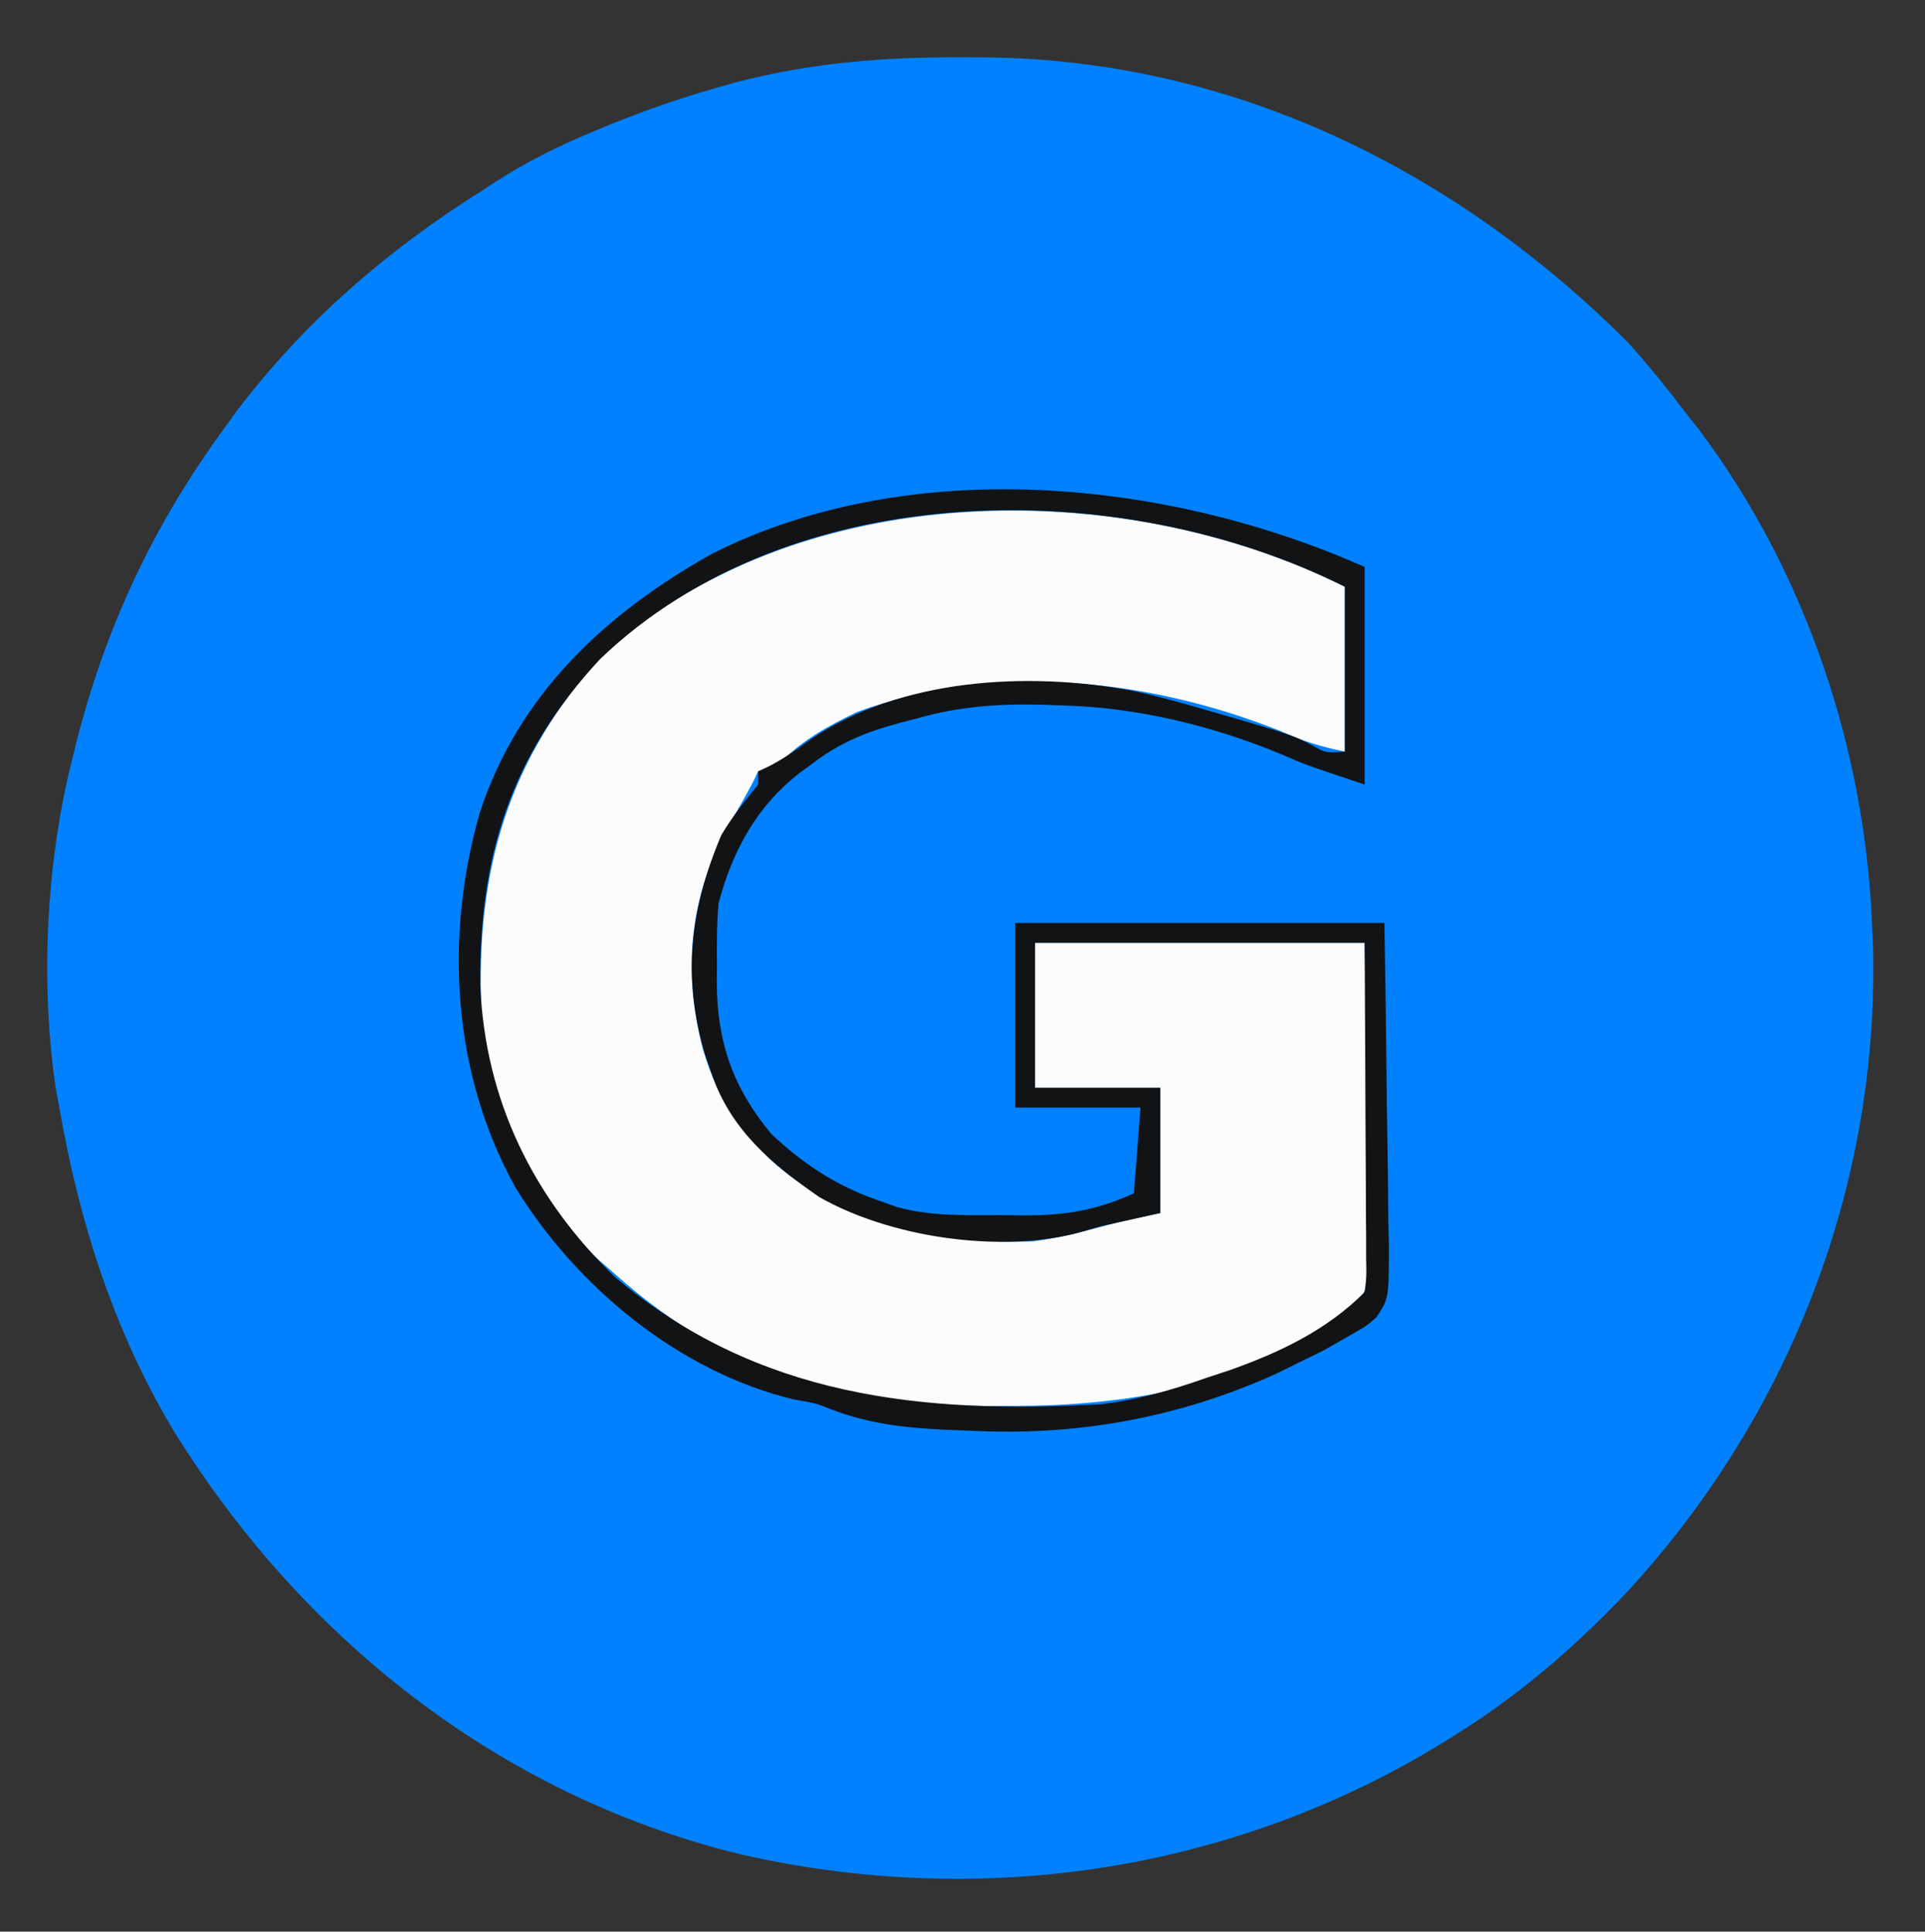 <?xml version="1.0" encoding="UTF-8"?>
<svg version="1.1" xmlns="http://www.w3.org/2000/svg" width="292" height="293">
<rect width="100%" height="100%" fill="#333333" stroke="none"/>
<path d="M0 0 C1.977 0.007 1.977 0.007 3.995 0.015 C41.401 0.464 75.093 17.119 101.25 43.312 C104.43 46.854 107.376 50.52 110.25 54.312 C111.103 55.39 111.103 55.39 111.973 56.488 C128.203 78.09 137.328 105.378 138.25 132.312 C138.29 133.137 138.33 133.963 138.371 134.812 C139.318 171.361 125.482 206.517 100.711 233.16 C92.939 241.305 84.791 248.332 75.25 254.312 C74.63 254.701 74.011 255.09 73.373 255.491 C41.345 275.225 3.125 280.936 -33.5 272.562 C-70.063 263.614 -100.195 239.629 -119.688 207.875 C-128.592 192.824 -133.778 176.482 -136.75 159.312 C-137.009 157.927 -137.009 157.927 -137.273 156.513 C-139.665 140.45 -138.766 122.019 -134.75 106.312 C-134.501 105.297 -134.501 105.297 -134.246 104.261 C-129.851 86.656 -122.466 70.93 -111.75 56.312 C-111.127 55.446 -110.505 54.58 -109.863 53.688 C-99.563 40.103 -87.105 29.354 -72.75 20.312 C-71.79 19.683 -71.79 19.683 -70.812 19.04 C-66.021 15.937 -61.142 13.503 -55.875 11.312 C-55.056 10.971 -54.236 10.629 -53.392 10.277 C-47.804 8.008 -42.181 6.068 -36.375 4.438 C-35.7 4.247 -35.024 4.056 -34.329 3.859 C-22.986 0.861 -11.702 -0.052 0 0 Z " fill="#0281FE" transform="translate(145.75,8.688)"/>
<path d="M0 0 C0 8.25 0 16.5 0 25 C-3.811 24.238 -6.441 23.366 -9.897 21.833 C-30.068 13.838 -53.412 11.436 -74 19 C-78.286 21.067 -82.3 23.251 -85.637 26.684 C-87 28 -87 28 -89 28 C-89.248 28.516 -89.495 29.031 -89.75 29.562 C-90.742 31.496 -91.825 33.383 -92.938 35.25 C-99.338 46.379 -100.587 57.768 -97.375 70.188 C-95.529 76.114 -93.325 80.55 -89 85 C-88.475 85.54 -87.951 86.08 -87.41 86.637 C-76.868 96.484 -61.56 99.761 -47.406 99.301 C-43.434 98.804 -39.616 97.819 -35.762 96.754 C-33.203 96.055 -30.601 95.52 -28 95 C-28 88.73 -28 82.46 -28 76 C-34.27 76 -40.54 76 -47 76 C-47 68.74 -47 61.48 -47 54 C-30.5 54 -14 54 3 54 C3.161 61.44 3.3 68.874 3.385 76.314 C3.42 78.844 3.467 81.374 3.528 83.903 C3.613 87.543 3.653 91.18 3.684 94.82 C3.72 95.949 3.756 97.077 3.793 98.24 C3.797 105.928 3.797 105.928 1.489 109.033 C-12.322 121.118 -33.311 124.363 -50.938 124.25 C-52.136 124.258 -53.334 124.265 -54.568 124.273 C-61.934 124.257 -68.815 123.61 -76 122 C-76.922 121.798 -77.845 121.597 -78.795 121.389 C-91.043 118.585 -101.736 112.358 -111 104 C-111.708 103.385 -112.415 102.77 -113.145 102.137 C-123.521 92.554 -130.432 78.186 -131 64 C-131.8 43 -126.916 25.869 -112.422 10.195 C-83.026 -16.45 -34.172 -17.086 0 0 Z " fill="#FCFCFC" transform="translate(204,89)"/>
<path d="M0 0 C0 10.89 0 21.78 0 33 C-9 30 -9 30 -12.484 28.477 C-22.876 24.112 -34.729 21.236 -46 21 C-47.067 20.961 -48.135 20.923 -49.234 20.883 C-55.816 20.746 -61.68 21.183 -68 23 C-68.846 23.218 -69.691 23.436 -70.562 23.66 C-75.721 25.065 -79.726 26.676 -84 30 C-84.862 30.63 -84.862 30.63 -85.742 31.273 C-92.242 36.322 -95.9 43.096 -98 51 C-98.277 54.151 -98.28 57.276 -98.25 60.438 C-98.258 61.258 -98.265 62.078 -98.273 62.924 C-98.244 72.052 -95.839 78.968 -90 86 C-85.182 90.538 -80.232 93.807 -74 96 C-73.022 96.348 -72.043 96.696 -71.035 97.055 C-65.799 98.526 -60.461 98.329 -55.062 98.312 C-54.016 98.329 -52.97 98.345 -51.893 98.361 C-45.538 98.365 -40.792 97.642 -35 95 C-34.67 90.71 -34.34 86.42 -34 82 C-40.27 82 -46.54 82 -53 82 C-53 72.76 -53 63.52 -53 54 C-34.52 54 -16.04 54 3 54 C3.126 61.47 3.246 68.937 3.311 76.407 C3.342 79.886 3.384 83.364 3.453 86.843 C3.53 90.837 3.559 94.83 3.586 98.824 C3.617 100.067 3.648 101.31 3.68 102.59 C3.683 110.991 3.683 110.991 1.743 113.858 C0.174 115.204 0.174 115.204 -3 117 C-4.111 117.632 -5.222 118.263 -6.367 118.914 C-7.525 119.479 -8.682 120.043 -9.875 120.625 C-11.027 121.195 -12.18 121.765 -13.367 122.352 C-28.141 129.055 -43.809 131.895 -60 131 C-61.841 130.934 -61.841 130.934 -63.719 130.867 C-69.849 130.566 -75.274 129.951 -81.012 127.738 C-83.242 126.852 -83.242 126.852 -86.688 126.25 C-104.127 122.012 -119.594 109.117 -128.812 94.125 C-138.408 76.827 -139.611 56.152 -134.223 37.277 C-128.315 19.251 -115.133 7.03 -99 -2 C-68.928 -17.172 -29.888 -13.284 0 0 Z M-116 14 C-129.574 28.597 -134.357 44.018 -134.148 63.52 C-133.407 80.907 -126.105 95.76 -113.652 107.766 C-92.117 125.908 -67.292 128.509 -40 127 C-34.428 126.335 -29.295 124.864 -24 123 C-22.252 122.422 -22.252 122.422 -20.469 121.832 C-12.861 119.136 -5.765 115.765 0 110 C0.293 107.654 0.293 107.654 0.227 104.908 C0.227 103.847 0.227 102.786 0.227 101.693 C0.216 100.544 0.206 99.395 0.195 98.211 C0.192 97.037 0.19 95.864 0.187 94.655 C0.176 90.895 0.15 87.135 0.125 83.375 C0.115 80.831 0.106 78.286 0.098 75.742 C0.077 69.495 0.038 63.248 0 57 C-16.5 57 -33 57 -50 57 C-50 64.26 -50 71.52 -50 79 C-43.73 79 -37.46 79 -31 79 C-31 85.27 -31 91.54 -31 98 C-35.455 98.99 -35.455 98.99 -40 100 C-41.299 100.371 -42.599 100.743 -43.938 101.125 C-55.874 104.039 -72.05 101.65 -82.723 95.574 C-89.893 90.618 -96.119 85.4 -99 77 C-99.295 76.156 -99.59 75.311 -99.895 74.441 C-103.586 62.556 -102.406 51.997 -97.562 40.625 C-95.922 37.869 -94.009 35.494 -92 33 C-92 32.34 -92 31.68 -92 31 C-91.422 30.729 -90.845 30.459 -90.25 30.18 C-87.988 28.994 -86.06 27.631 -84 26.125 C-70.334 16.886 -51.195 15.806 -35.301 18.754 C-31.148 19.658 -27.072 20.789 -23 22 C-21.746 22.358 -20.491 22.717 -19.199 23.086 C-10.876 25.549 -10.876 25.549 -7.832 27.117 C-5.889 28.217 -5.889 28.217 -3 28 C-3 19.75 -3 11.5 -3 3 C-37.221 -14.111 -87.069 -13.804 -116 14 Z " fill="#111315" transform="translate(207,86)"/>
</svg>
